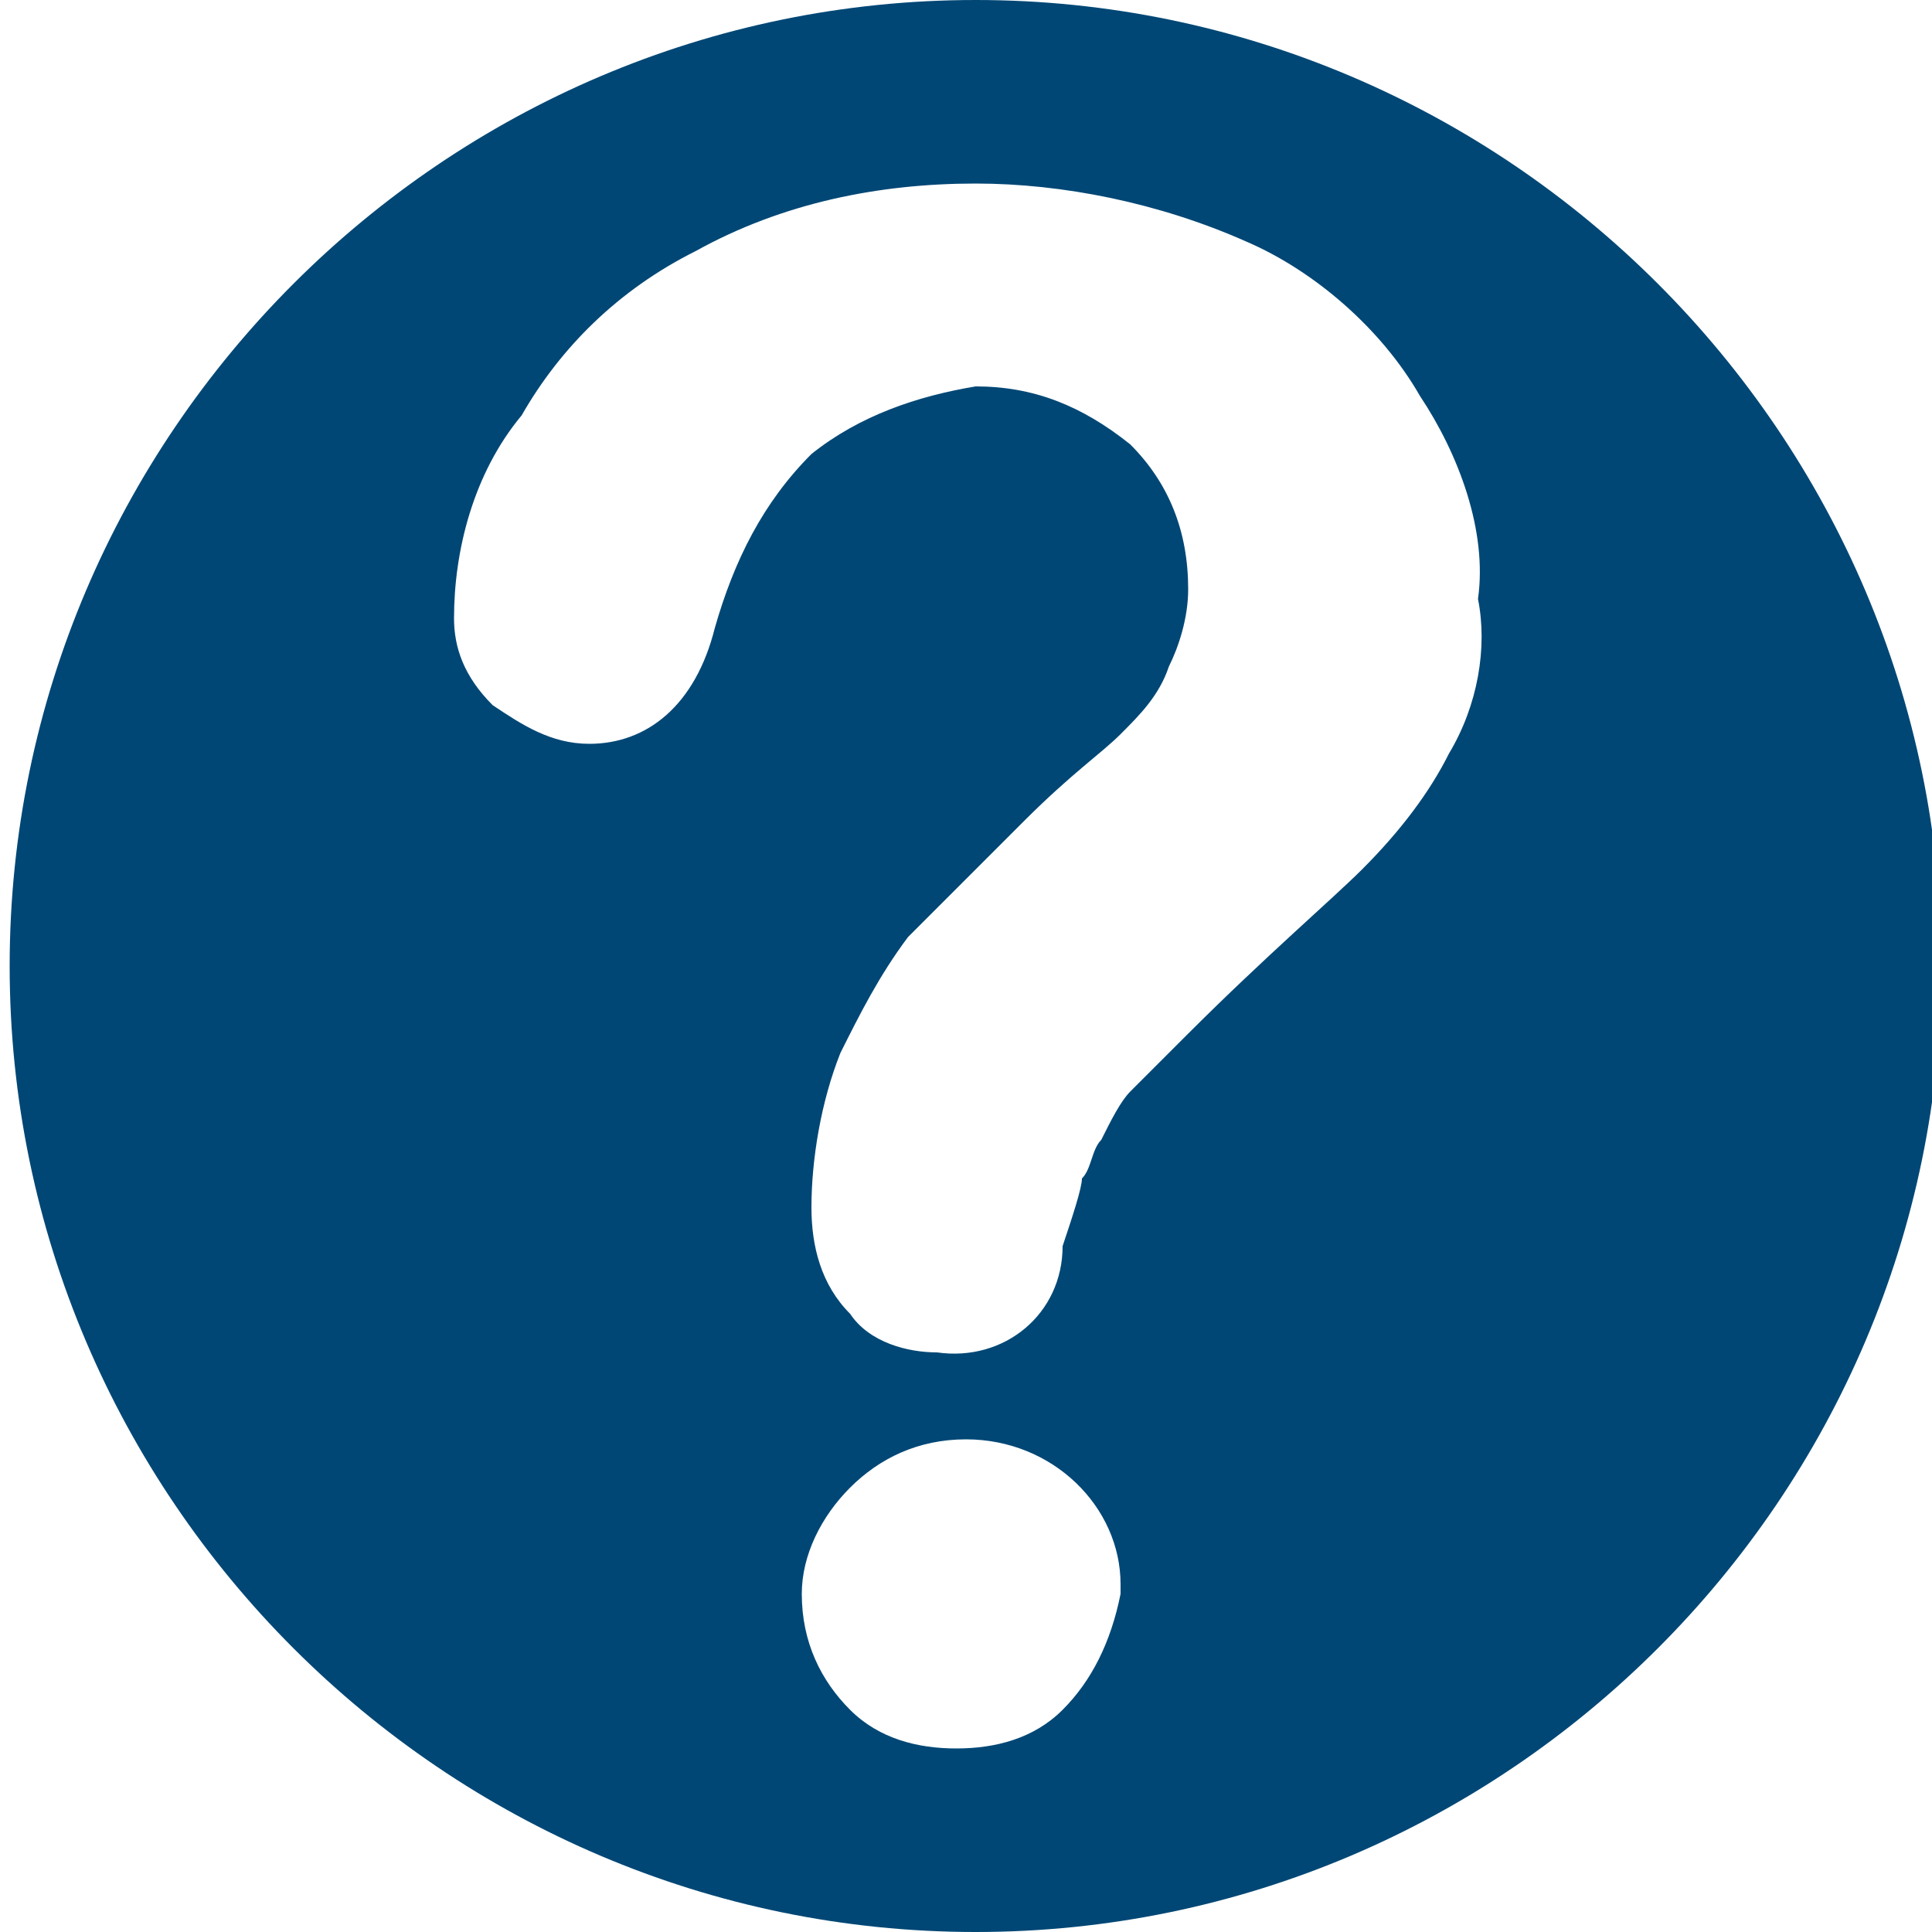 <?xml version="1.0" encoding="utf-8"?>
<!-- Generator: Adobe Illustrator 26.2.1, SVG Export Plug-In . SVG Version: 6.00 Build 0)  -->
<svg version="1.1" id="Layer_1" xmlns="http://www.w3.org/2000/svg" xmlns:xlink="http://www.w3.org/1999/xlink" x="0px" y="0px"
	 viewBox="0 0 20 20" style="enable-background:new 0 0 20 20;" xml:space="preserve">
<style type="text/css">
	.st0{fill:#004775;}
</style>
<path class="st0" d="M10.1,0c-5.5,0-10,4.5-10,10s4.5,10,10,10s10-4.5,10-10S15.6,0,10.1,0L10.1,0z M11,17.7
	c-0.3,0.3-0.7,0.4-1.1,0.4c-0.4,0-0.8-0.1-1.1-0.4c-0.3-0.3-0.5-0.7-0.5-1.2c0-0.4,0.2-0.8,0.5-1.1c0.3-0.3,0.7-0.5,1.2-0.5
	c0.9,0,1.6,0.7,1.6,1.5c0,0,0,0,0,0.1C11.5,17,11.3,17.4,11,17.7z M15,7.8c-0.2,0.4-0.5,0.8-0.9,1.2c-0.3,0.3-1,0.9-1.8,1.7
	c-0.2,0.2-0.4,0.4-0.6,0.6c-0.1,0.1-0.2,0.3-0.3,0.5c-0.1,0.1-0.1,0.3-0.2,0.4c0,0.1-0.1,0.4-0.2,0.7c0,0.7-0.6,1.2-1.3,1.1
	c0,0,0,0,0,0c-0.3,0-0.7-0.1-0.9-0.4c-0.3-0.3-0.4-0.7-0.4-1.1c0-0.5,0.1-1.1,0.3-1.6c0.2-0.4,0.4-0.8,0.7-1.2
	c0.3-0.3,0.7-0.7,1.2-1.2s0.8-0.7,1-0.9c0.2-0.2,0.4-0.4,0.5-0.7c0.1-0.2,0.2-0.5,0.2-0.8c0-0.6-0.2-1.1-0.6-1.5
	c-0.5-0.4-1-0.6-1.6-0.6C9.5,4.1,8.9,4.3,8.4,4.7c-0.5,0.5-0.8,1.1-1,1.8C7.2,7.3,6.7,7.7,6.1,7.7c-0.4,0-0.7-0.2-1-0.4
	C4.8,7,4.7,6.7,4.7,6.4c0-0.7,0.2-1.5,0.7-2.1C5.8,3.6,6.4,3,7.2,2.6c0.9-0.5,1.9-0.7,2.9-0.7c0.9,0,1.9,0.2,2.8,0.6
	c0.7,0.3,1.4,0.9,1.8,1.6c0.4,0.6,0.7,1.4,0.6,2.1C15.4,6.7,15.3,7.3,15,7.8z"/>
</svg>
